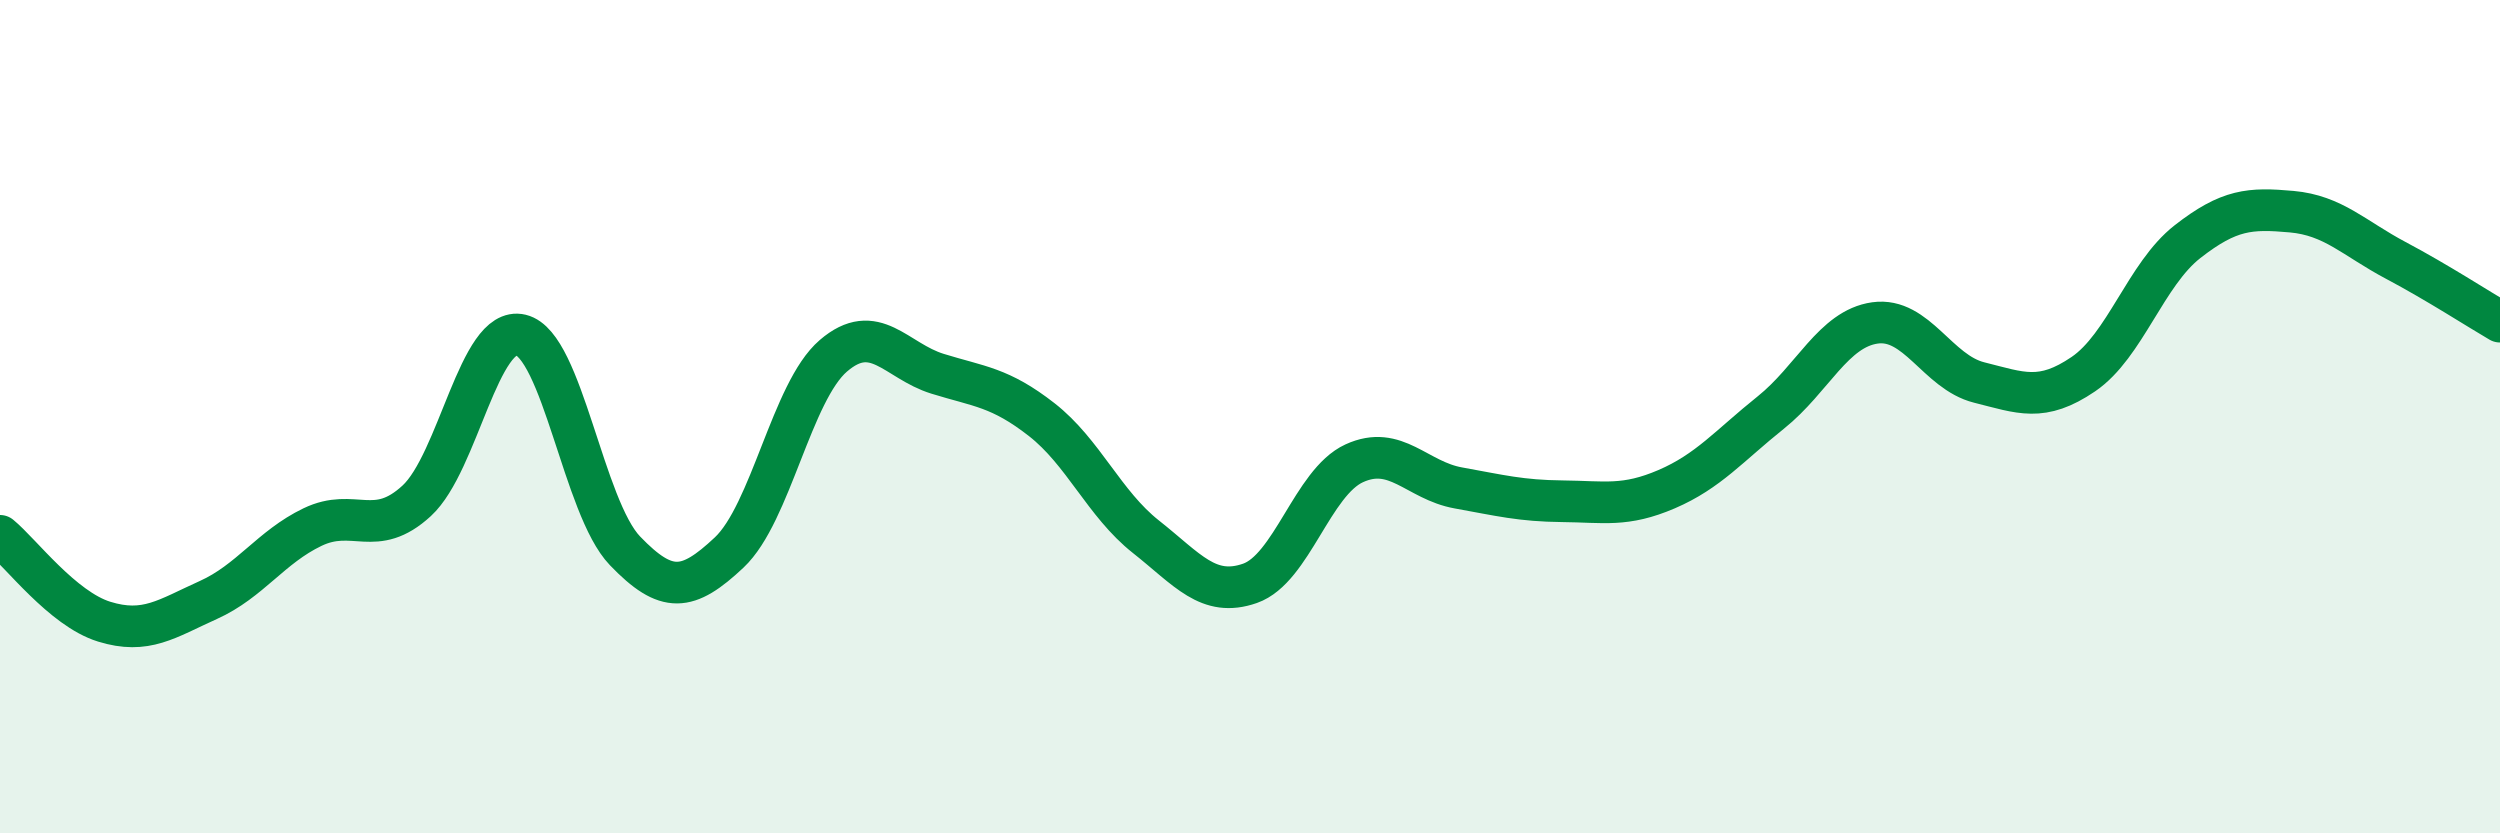 
    <svg width="60" height="20" viewBox="0 0 60 20" xmlns="http://www.w3.org/2000/svg">
      <path
        d="M 0,12.86 C 0.5,13.27 1.5,14.61 2.5,14.92 C 3.5,15.23 4,14.85 5,14.4 C 6,13.95 6.5,13.13 7.5,12.65 C 8.5,12.17 9,12.94 10,12.02 C 11,11.1 11.5,7.8 12.5,8.04 C 13.5,8.28 14,12.18 15,13.22 C 16,14.26 16.5,14.2 17.5,13.26 C 18.5,12.32 19,9.4 20,8.54 C 21,7.68 21.5,8.66 22.5,8.97 C 23.5,9.28 24,9.29 25,10.07 C 26,10.85 26.5,12.09 27.5,12.88 C 28.5,13.67 29,14.35 30,14 C 31,13.65 31.5,11.58 32.5,11.12 C 33.5,10.66 34,11.53 35,11.71 C 36,11.89 36.5,12.02 37.5,12.03 C 38.5,12.04 39,12.17 40,11.74 C 41,11.31 41.5,10.7 42.5,9.9 C 43.5,9.1 44,7.89 45,7.75 C 46,7.61 46.5,8.93 47.5,9.18 C 48.5,9.43 49,9.66 50,8.98 C 51,8.3 51.5,6.58 52.5,5.8 C 53.5,5.02 54,4.99 55,5.08 C 56,5.17 56.5,5.72 57.5,6.25 C 58.5,6.78 59.5,7.43 60,7.72L60 20L0 20Z"
        fill="#008740"
        opacity="0.1"
        stroke-linecap="round"
        stroke-linejoin="round"
      />
      <path
        d="M 0,12.86 C 0.5,13.27 1.5,14.61 2.5,14.92 C 3.5,15.23 4,14.85 5,14.4 C 6,13.95 6.5,13.13 7.5,12.65 C 8.5,12.17 9,12.94 10,12.02 C 11,11.1 11.5,7.8 12.5,8.04 C 13.5,8.28 14,12.18 15,13.22 C 16,14.26 16.5,14.2 17.5,13.26 C 18.5,12.32 19,9.4 20,8.54 C 21,7.68 21.5,8.66 22.5,8.97 C 23.5,9.28 24,9.29 25,10.07 C 26,10.85 26.5,12.09 27.5,12.88 C 28.5,13.67 29,14.35 30,14 C 31,13.65 31.5,11.58 32.5,11.12 C 33.5,10.66 34,11.53 35,11.71 C 36,11.89 36.5,12.02 37.5,12.03 C 38.5,12.04 39,12.17 40,11.74 C 41,11.31 41.5,10.7 42.5,9.9 C 43.5,9.1 44,7.89 45,7.75 C 46,7.61 46.5,8.93 47.5,9.18 C 48.5,9.43 49,9.66 50,8.98 C 51,8.3 51.5,6.58 52.5,5.8 C 53.5,5.02 54,4.99 55,5.08 C 56,5.17 56.5,5.72 57.5,6.25 C 58.5,6.78 59.5,7.43 60,7.72"
        stroke="#008740"
        stroke-width="1"
        fill="none"
        stroke-linecap="round"
        stroke-linejoin="round"
      />
    </svg>
  